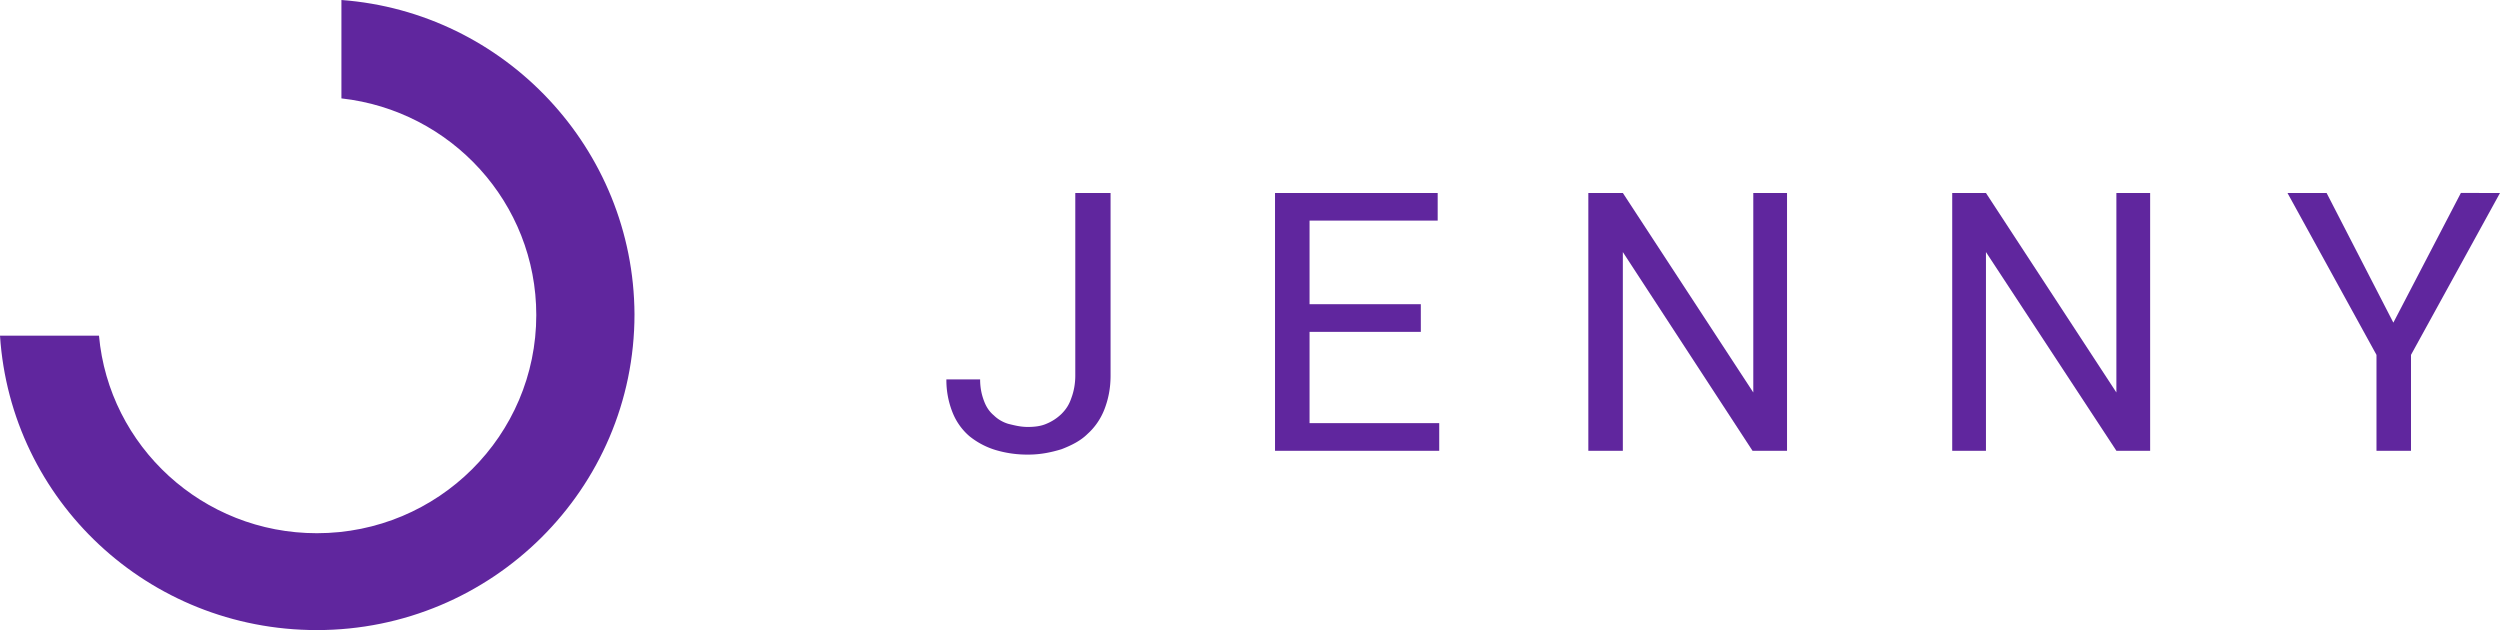 <svg xmlns="http://www.w3.org/2000/svg" width="246" height="62" viewBox="0 0 123 31"><g><g><g><path fill="#60269e" d="M52.94 9.494h1.7v8.984c0 .641-.114 1.17-.302 1.66-.19.491-.491.907-.83 1.209-.34.34-.794.566-1.284.755-.491.15-1.02.264-1.623.264a5.441 5.441 0 0 1-1.624-.227 3.805 3.805 0 0 1-1.283-.68 2.994 2.994 0 0 1-.83-1.17 4.291 4.291 0 0 1-.302-1.622h1.66c0 .415.076.754.19 1.056.112.302.263.529.49.718.189.188.453.34.717.415.302.075.604.15.944.15.34 0 .642-.037.906-.15a2.36 2.36 0 0 0 .755-.49c.226-.227.377-.454.49-.794.114-.302.19-.679.19-1.094V9.494z"/></g><g><path fill="#60269e" d="M69.905 16.327H64.43v4.492h6.38v1.359h-8.079V9.495h8.003v1.359h-6.304v4.114h5.474z"/></g><g><path fill="#60269e" d="M87.922 22.178h-1.698l-6.38-9.777v9.777h-1.698V9.495h1.699l6.417 9.814V9.495h1.66z"/></g><g><path fill="#60269e" d="M105.787 22.178h-1.66l-6.418-9.777v9.777h-1.66V9.495h1.66l6.417 9.814V9.495h1.661z"/></g><g><path fill="#60269e" d="M117.753 15.874l3.322-6.38H123l-4.379 7.966v4.718h-1.698V17.46l-4.379-7.965h1.925z"/></g><g><path fill="#60269e" d="M16.798 0v4.841c5.398.6 9.587 5.142 9.587 10.659 0 5.93-4.831 10.734-10.795 10.734-5.625 0-10.23-4.279-10.72-9.72H0C.528 24.62 7.285 31 15.59 31c8.606 0 15.627-6.943 15.627-15.538C31.18 7.318 24.837.6 16.797 0"/></g></g></g></svg>